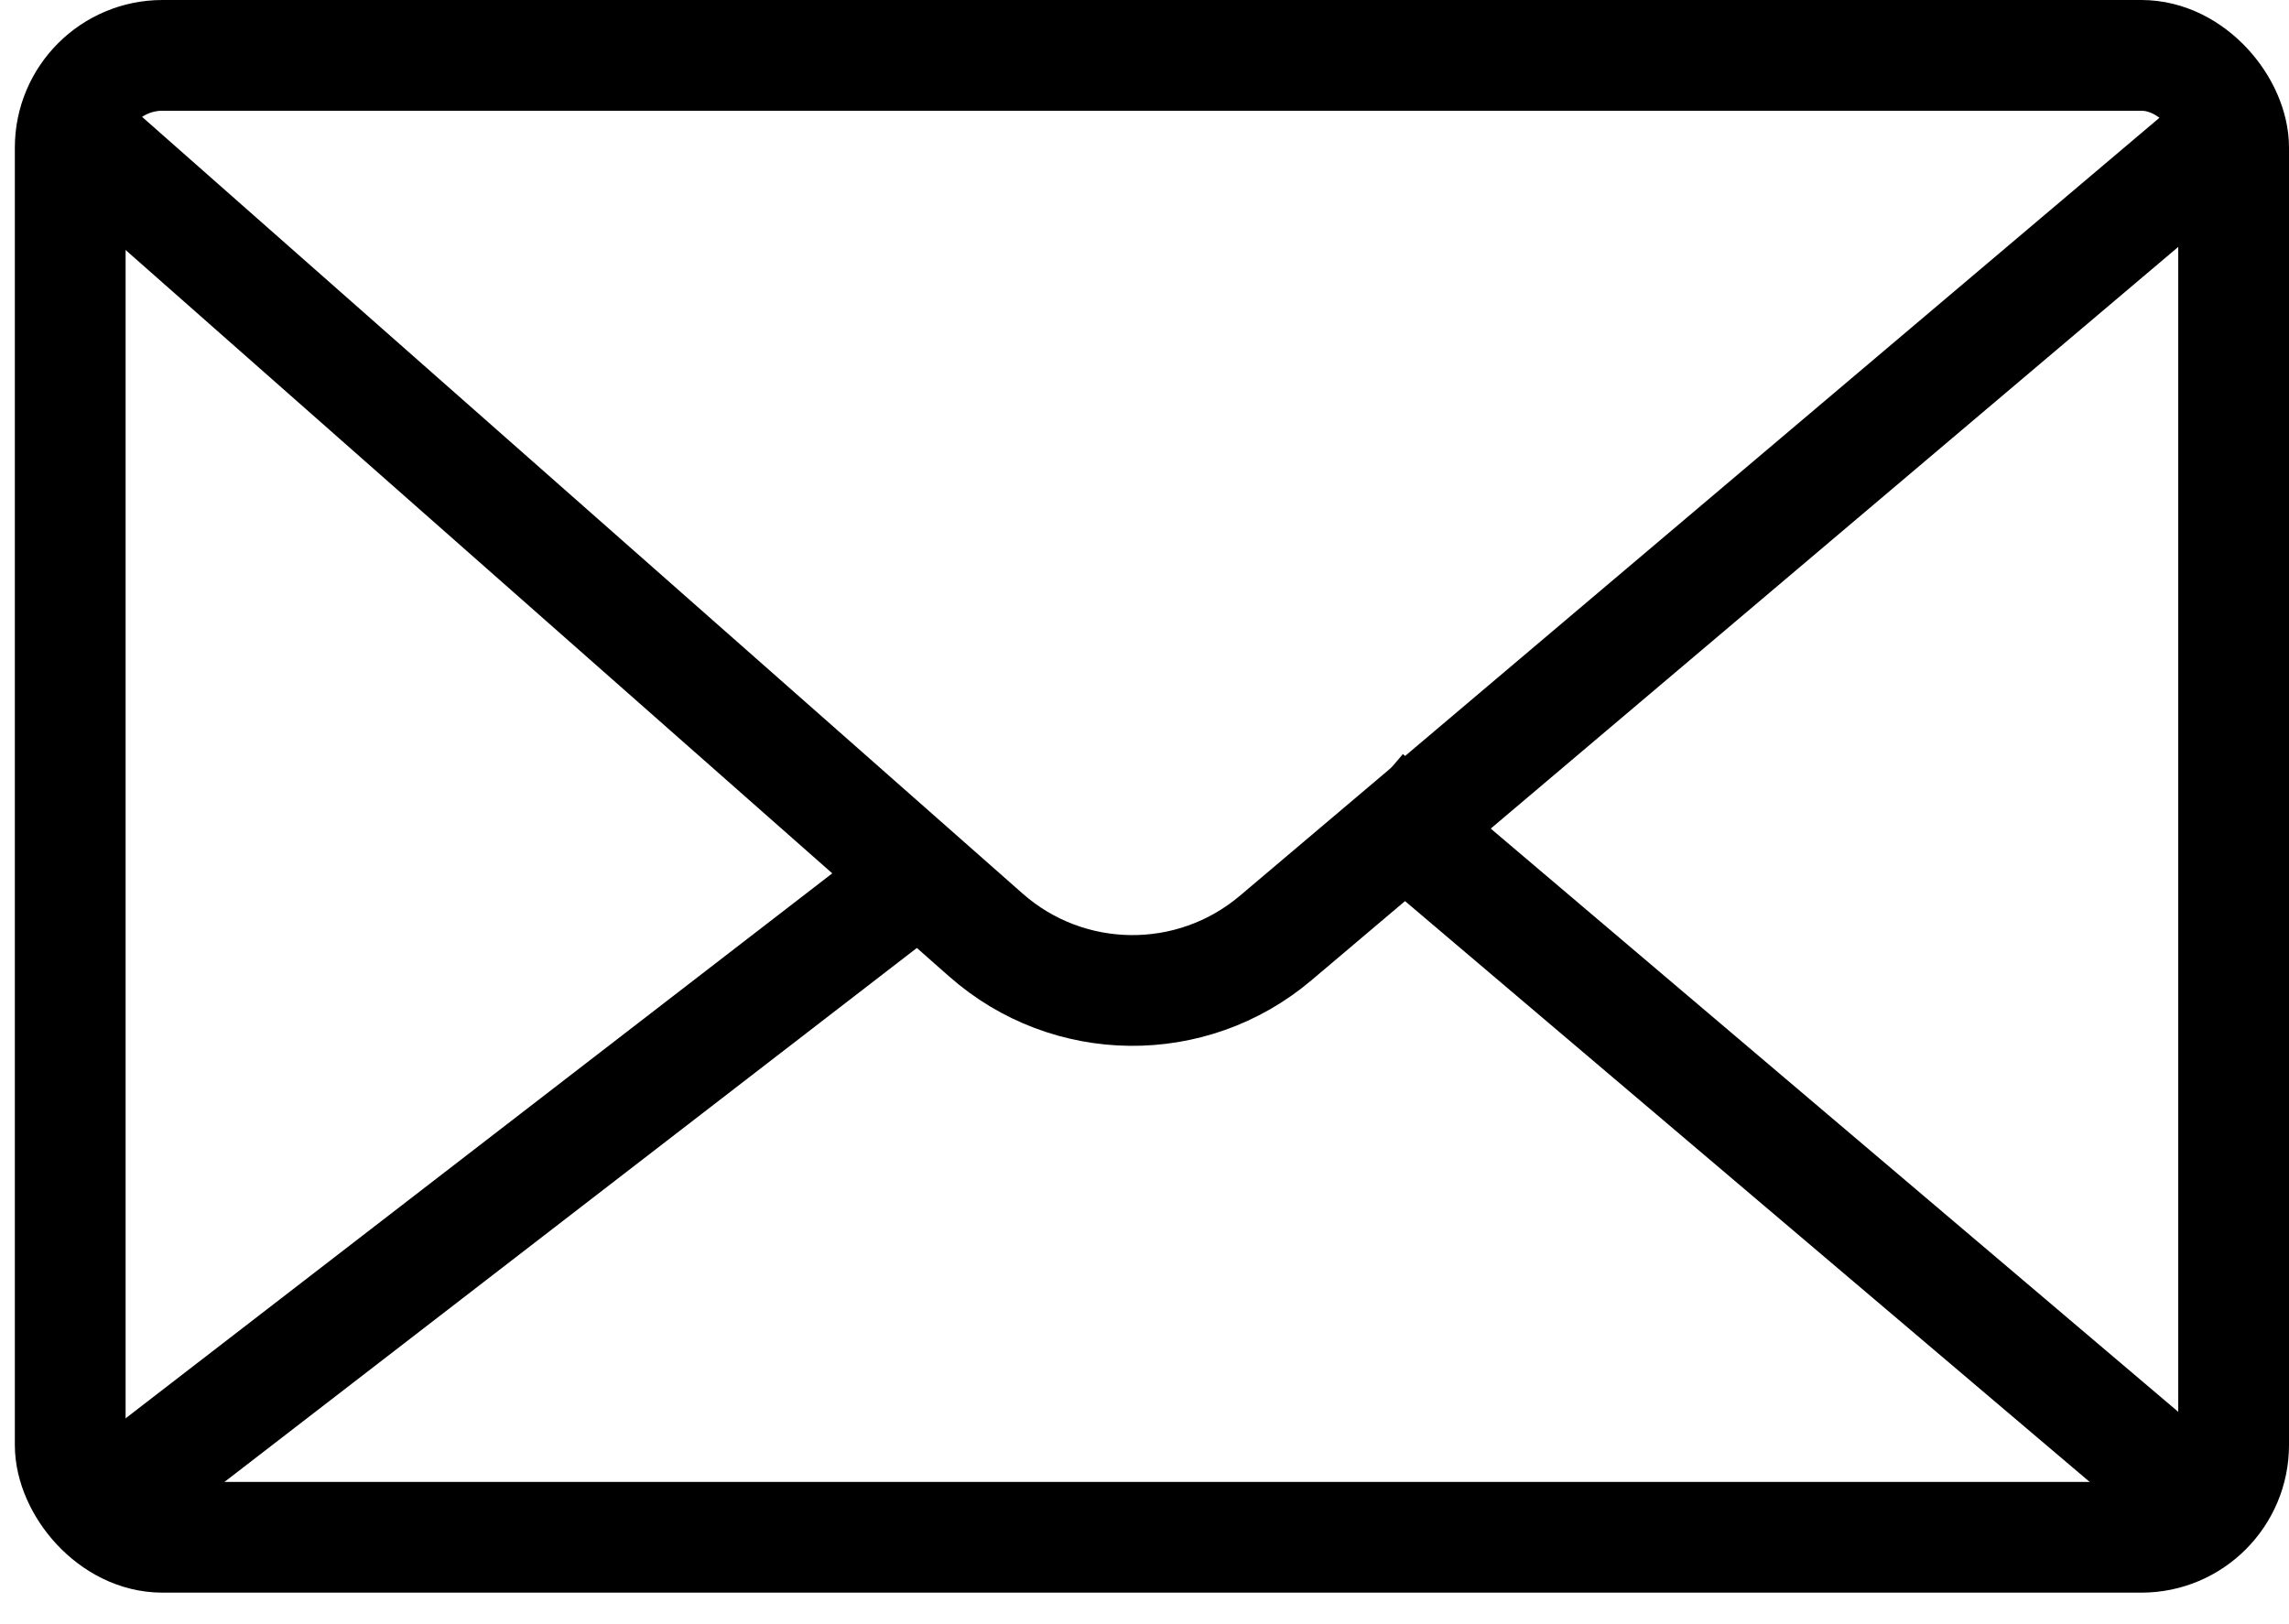 <svg width="31" height="22" viewBox="0 0 31 22" fill="none" xmlns="http://www.w3.org/2000/svg">
<rect x="0.951" y="0.75" width="29.299" height="20.073" rx="1.25" stroke="black" stroke-width="1.5"/>
<path d="M1.033 1.797L13.353 12.666C14.47 13.651 16.139 13.668 17.276 12.706L30.168 1.797" stroke="black" stroke-width="1.5"/>
<path d="M1.033 20.674L12.687 11.685" stroke="black" stroke-width="1.5"/>
<path d="M18.514 10.786L30.168 20.674" stroke="black" stroke-width="1.5"/>
</svg>
